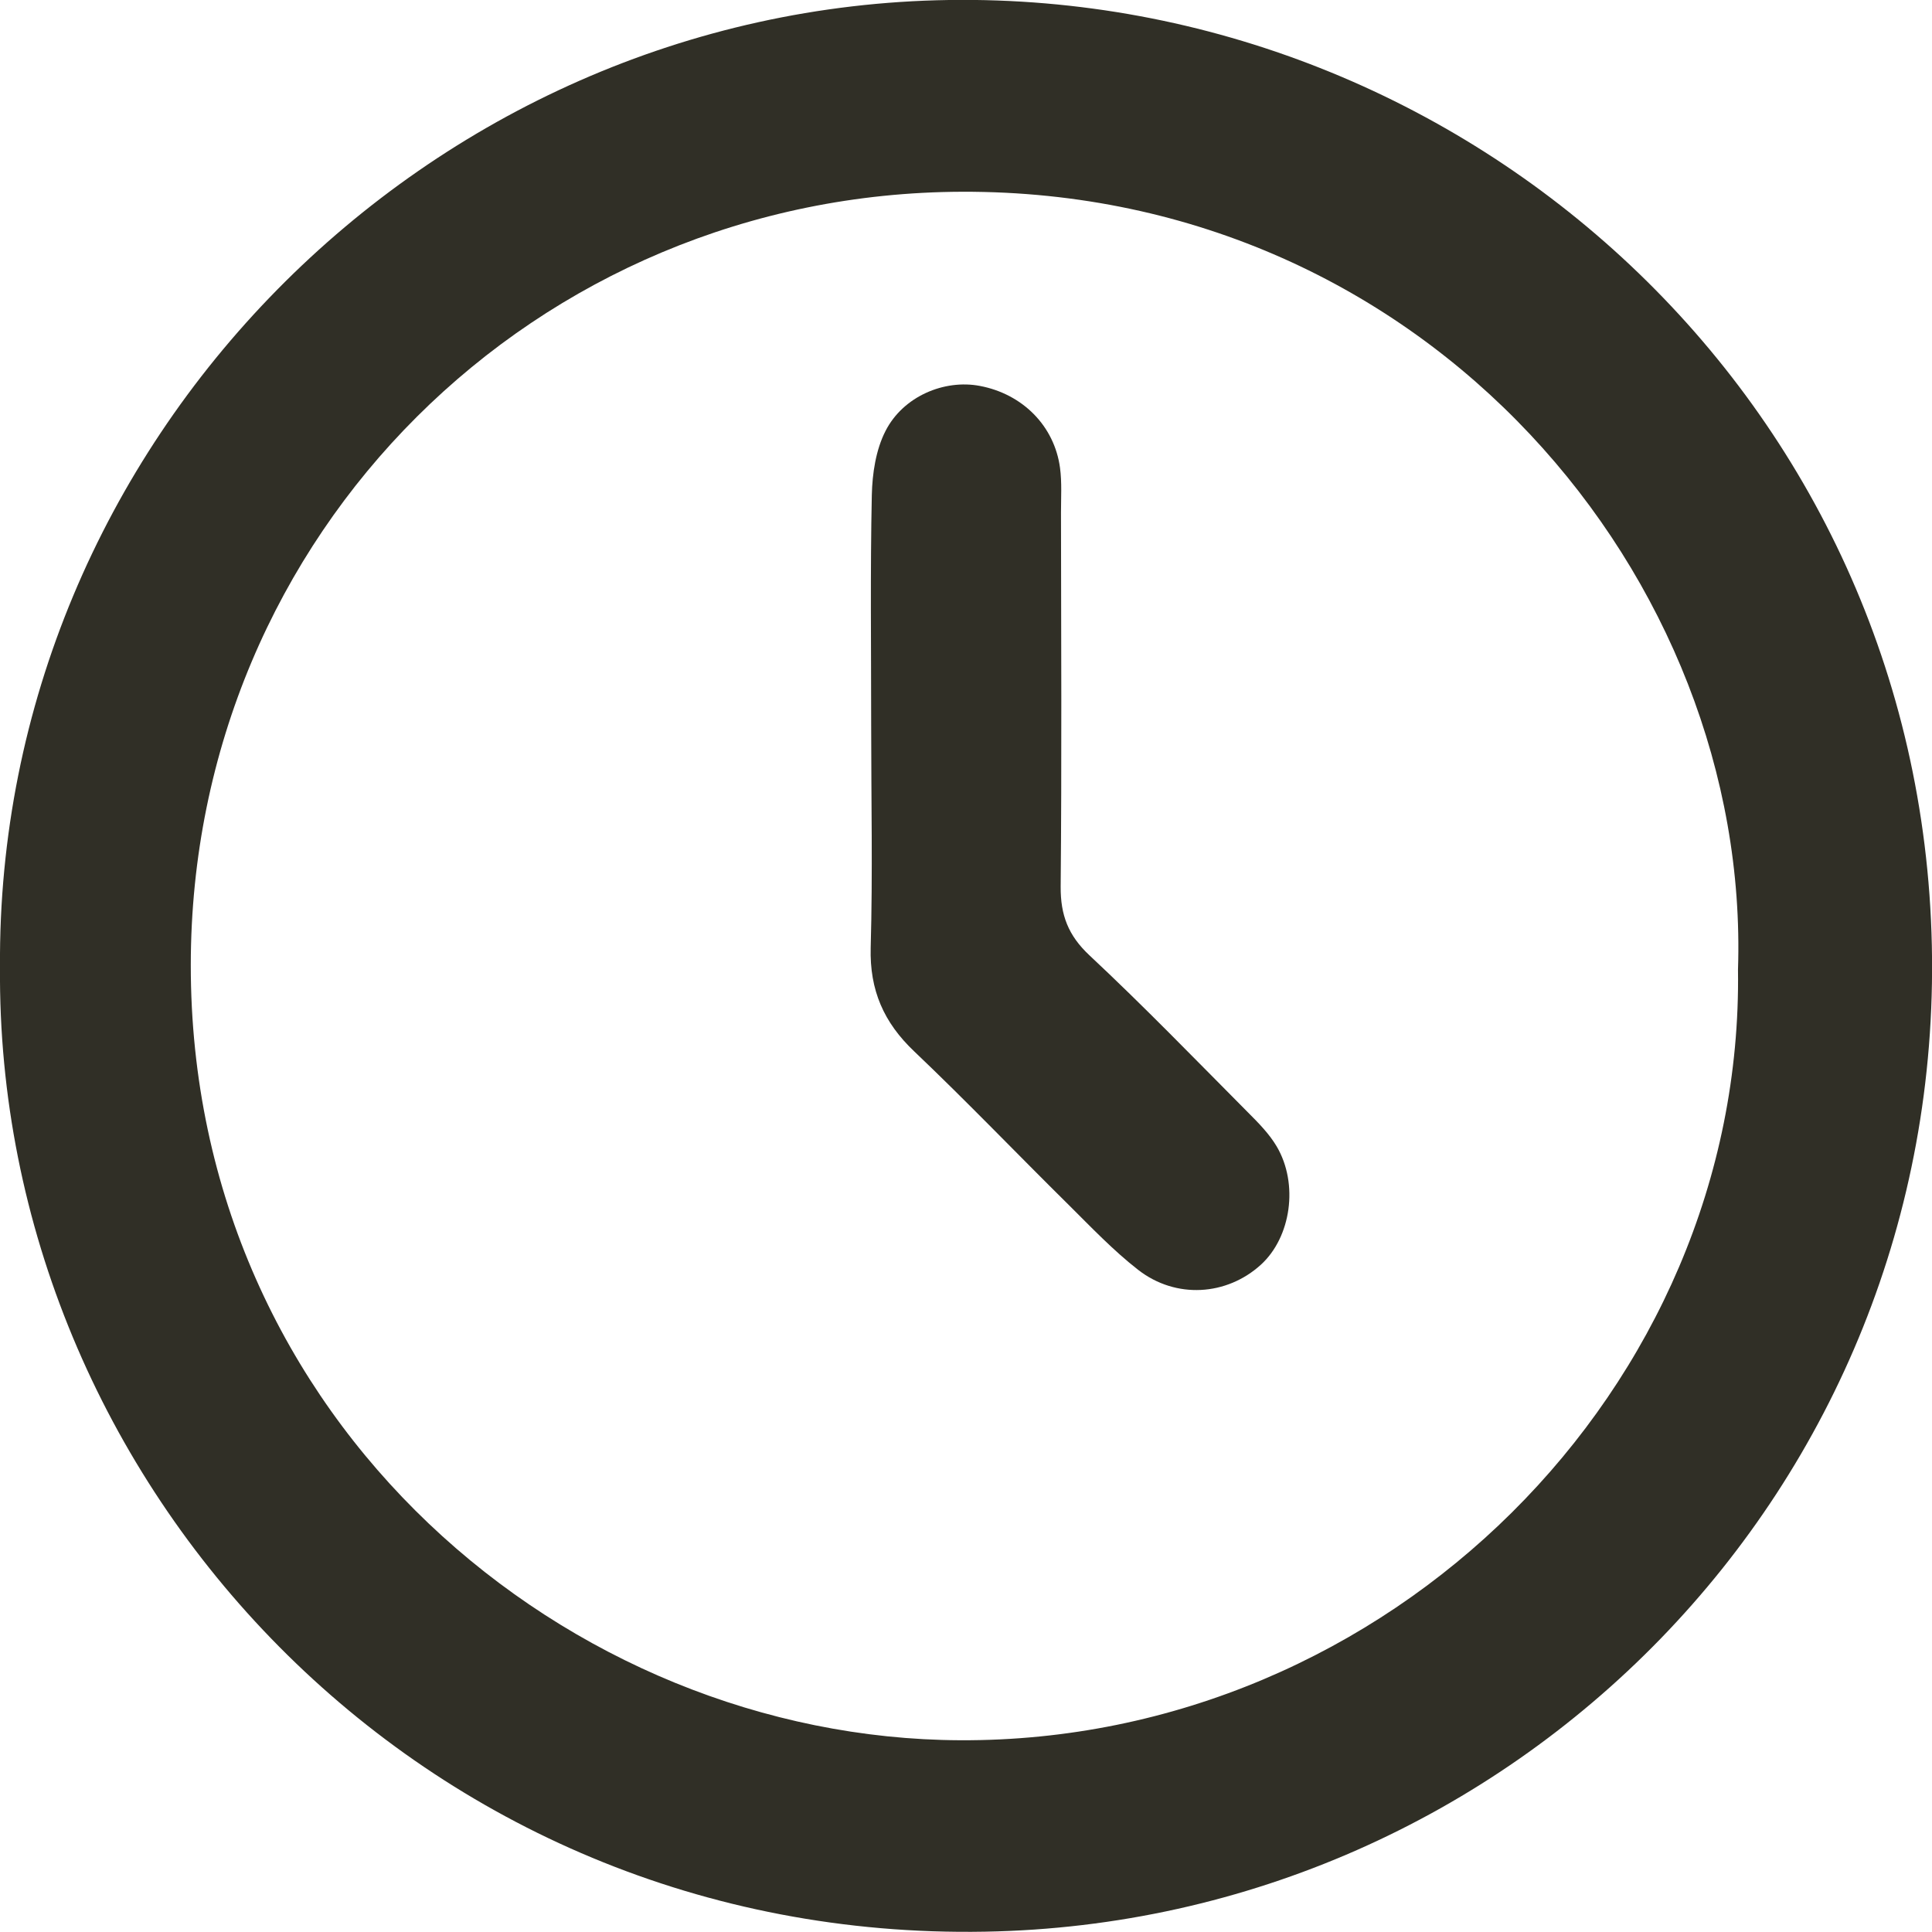 <?xml version="1.0" encoding="utf-8"?>
<!-- Generator: Adobe Illustrator 27.4.0, SVG Export Plug-In . SVG Version: 6.00 Build 0)  -->
<svg version="1.1" id="Layer_1" xmlns="http://www.w3.org/2000/svg" xmlns:xlink="http://www.w3.org/1999/xlink" x="0px" y="0px"
	 viewBox="0 0 12 12" style="enable-background:new 0 0 12 12;" xml:space="preserve">
<style type="text/css">
	.st0{fill:#FFFFFF;}
	.st1{fill:#302F26;}
	.st2{fill:#036AB4;}
	.st3{fill-rule:evenodd;clip-rule:evenodd;fill:#1A3561;}
	.st4{fill:#1A3561;}
	.st5{fill:#009848;}
	.st6{fill:#313027;}
</style>
<path class="st1" d="M0,6.008c-0.024-3.26,2.65-5.96,5.894-6.008c3.223-0.047,6.032,2.487,6.105,5.872
	c0.073,3.375-2.607,6.068-5.881,6.126C2.612,12.061-0.026,9.213,0,6.008z M10.795,6.023c0.08-2.416-1.918-4.841-4.819-4.832
	C3.331,1.199,1.187,3.309,1.185,5.993c-0.002,2.842,2.35,4.806,4.779,4.816C8.624,10.821,10.831,8.62,10.795,6.023z"/>
<path class="st1" d="M5.411,4.498c0-0.474-0.006-0.949,0.004-1.423c0.003-0.134,0.025-0.281,0.085-0.398
	C5.61,2.461,5.866,2.355,6.086,2.397c0.265,0.05,0.463,0.248,0.498,0.509c0.012,0.091,0.006,0.185,0.006,0.277
	c0.001,0.775,0.005,1.55-0.002,2.325C6.587,5.684,6.635,5.81,6.766,5.933C7.104,6.249,7.426,6.582,7.752,6.91
	C7.817,6.975,7.884,7.043,7.93,7.121c0.137,0.233,0.089,0.563-0.098,0.734C7.62,8.048,7.304,8.07,7.069,7.887
	c-0.154-0.12-0.291-0.264-0.43-0.402c-0.321-0.317-0.633-0.643-0.96-0.954c-0.19-0.18-0.278-0.381-0.271-0.645
	C5.421,5.424,5.411,4.961,5.411,4.498C5.411,4.498,5.411,4.498,5.411,4.498z"/>
</svg>

